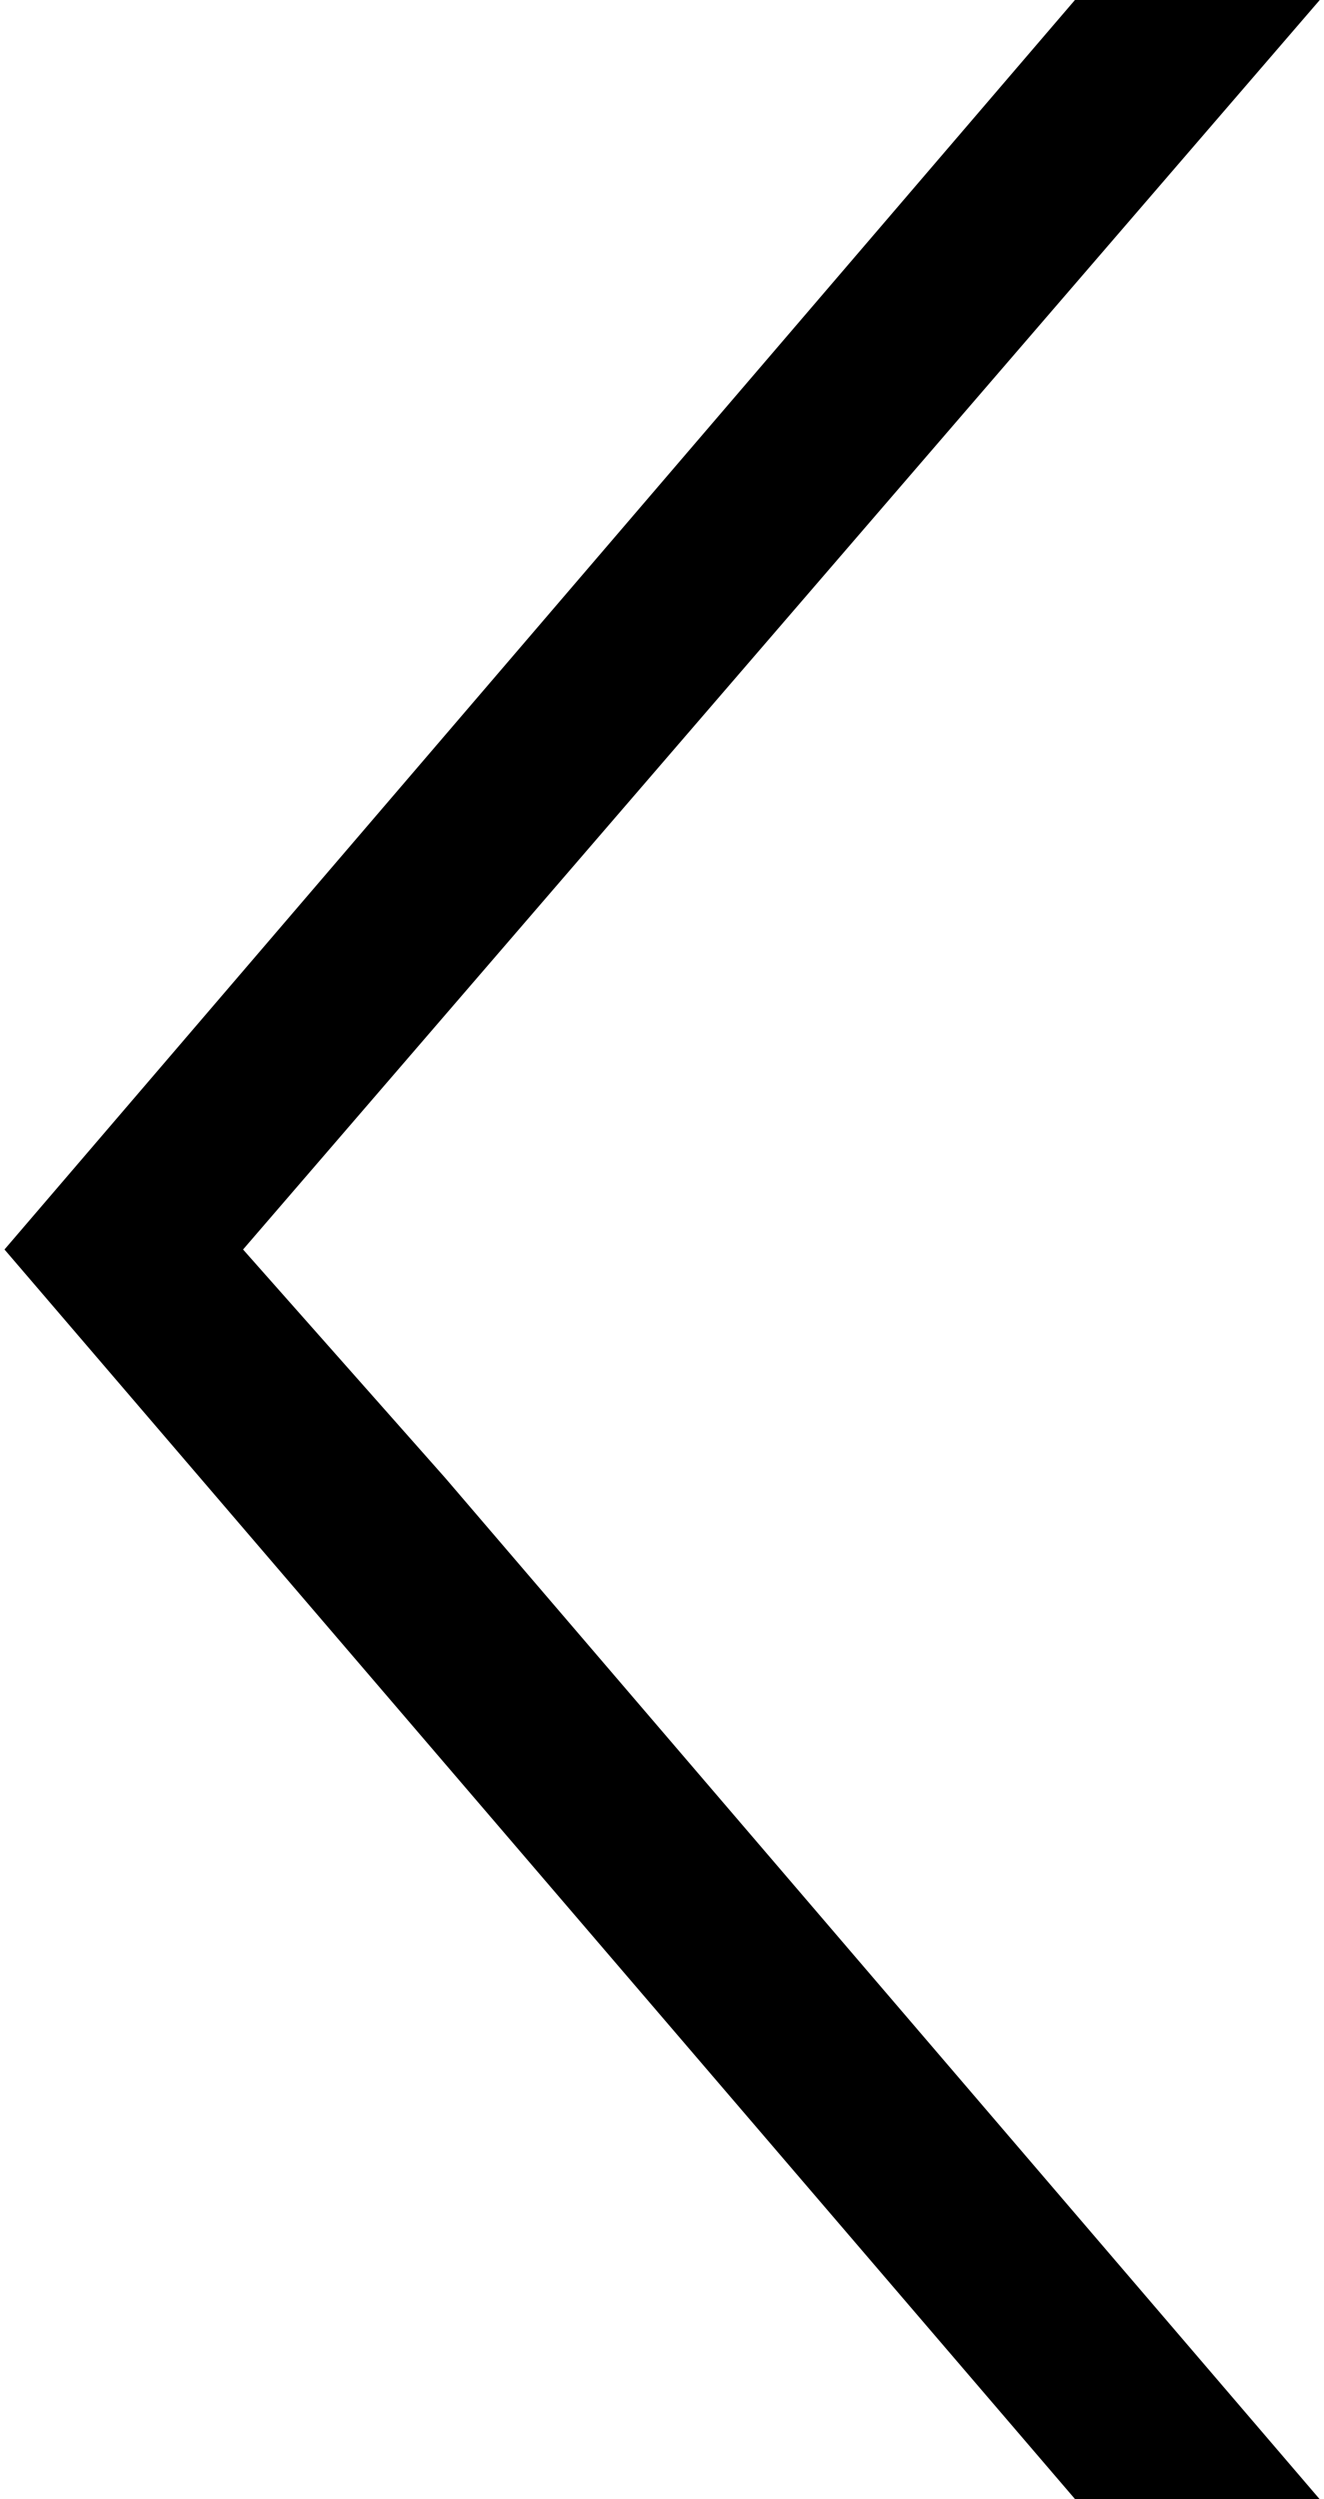 <?xml version="1.0" encoding="utf-8"?>
<svg viewBox="0 0 5.3 10" xmlns="http://www.w3.org/2000/svg">
  <path d="M 0.018 10 L 4.328 5 L 3.518 4.085 L 0.019 0 L 0.998 0 L 5.283 5 L 0.998 10 Z" style="fill-opacity: 1;" transform="matrix(-1, 0, 0, -1, 5.301, 10)"/>
</svg>